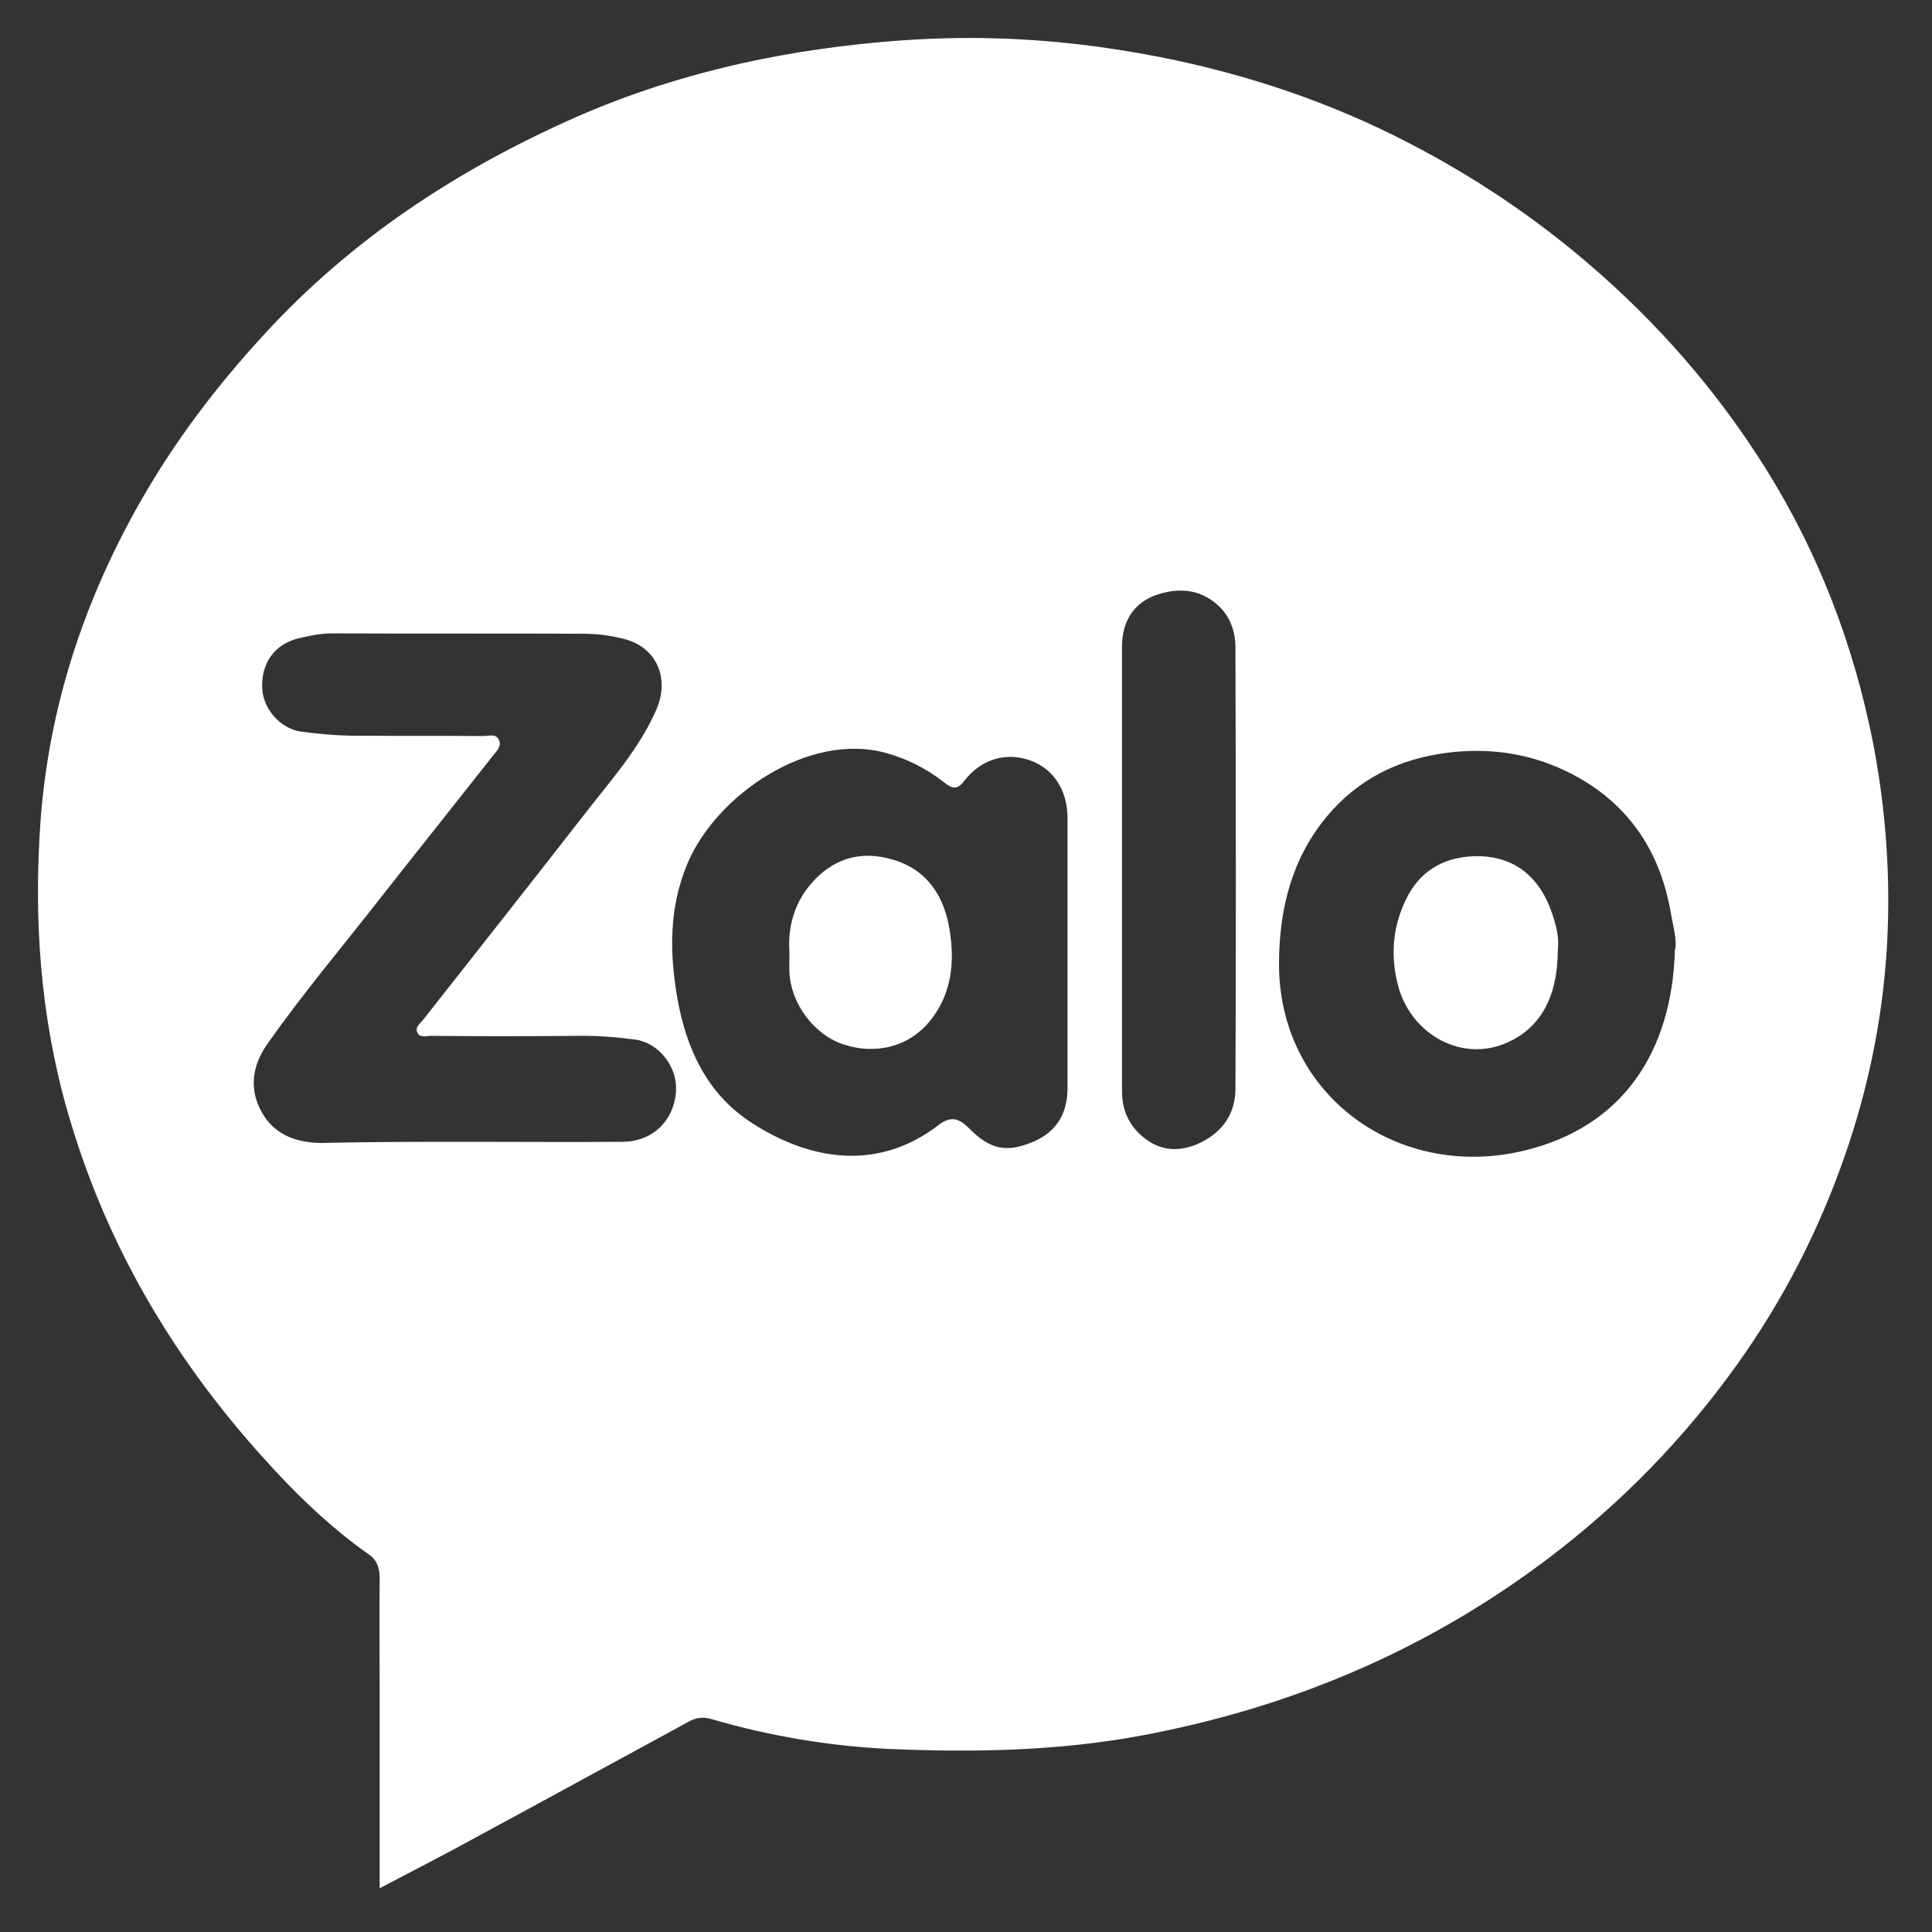 <svg xmlns="http://www.w3.org/2000/svg" width="37" height="37" viewBox="0 0 37 37" fill="none"><rect x="0" y="0" width="37" height="37" fill="#333333" stroke="none"/><path d="M7.271 36.162C7.271 34.919 7.271 33.718 7.271 32.511C7.271 31.753 7.264 30.987 7.271 30.229C7.271 30.04 7.229 29.885 7.068 29.773C6.41 29.309 5.821 28.762 5.275 28.172C3.418 26.185 2.051 23.924 1.295 21.292C0.769 19.459 0.643 17.592 0.776 15.724C0.937 13.541 1.61 11.491 2.703 9.581C3.362 8.43 4.146 7.398 5.043 6.422C6.732 4.576 8.757 3.249 11.027 2.245C12.064 1.788 13.136 1.451 14.236 1.206C15.189 0.995 16.149 0.862 17.123 0.784C17.775 0.735 18.426 0.714 19.078 0.735C20.129 0.763 21.18 0.89 22.217 1.093C23.885 1.423 25.496 1.964 27.003 2.75C28.222 3.382 29.357 4.14 30.408 5.039C31.746 6.183 32.881 7.482 33.813 8.97C34.829 10.592 35.502 12.354 35.873 14.236C36.118 15.514 36.21 16.799 36.139 18.09C36.056 19.579 35.74 21.039 35.222 22.436C34.703 23.84 34.002 25.146 33.106 26.354C32.048 27.786 30.793 29.022 29.35 30.068C27.101 31.697 24.606 32.721 21.881 33.234C20.269 33.536 18.637 33.564 17.018 33.494C15.876 33.438 14.741 33.248 13.634 32.925C13.473 32.876 13.339 32.89 13.199 32.967C11.854 33.697 10.509 34.434 9.156 35.165C8.547 35.502 7.937 35.811 7.271 36.162ZM8.988 21.867C9.969 21.867 10.95 21.875 11.931 21.867C12.513 21.86 12.919 21.446 12.947 20.878C12.968 20.414 12.604 19.965 12.162 19.909C11.791 19.86 11.427 19.831 11.048 19.838C10.116 19.846 9.184 19.846 8.245 19.838C8.161 19.838 8.042 19.881 7.993 19.775C7.944 19.67 8.042 19.607 8.098 19.537C9.142 18.21 10.186 16.89 11.223 15.556C11.714 14.924 12.253 14.327 12.576 13.576C12.828 12.979 12.569 12.389 11.945 12.235C11.7 12.172 11.441 12.137 11.188 12.137C9.577 12.13 7.965 12.137 6.354 12.13C6.129 12.13 5.912 12.179 5.702 12.228C5.24 12.347 4.994 12.726 5.022 13.197C5.05 13.59 5.373 13.955 5.765 14.011C6.073 14.053 6.389 14.082 6.704 14.089C7.559 14.096 8.407 14.089 9.261 14.096C9.36 14.096 9.493 14.046 9.549 14.159C9.619 14.278 9.514 14.383 9.444 14.468C8.715 15.394 7.986 16.307 7.257 17.234C6.543 18.146 5.793 19.038 5.12 19.993C4.84 20.393 4.763 20.835 5.001 21.278C5.24 21.727 5.66 21.881 6.143 21.889C7.096 21.867 8.042 21.867 8.988 21.867ZM20.444 18.266C20.444 17.402 20.444 16.539 20.444 15.668C20.444 15.135 20.178 14.727 19.737 14.566C19.274 14.398 18.798 14.531 18.468 14.952C18.328 15.135 18.237 15.107 18.076 14.98C17.747 14.72 17.368 14.531 16.962 14.418C15.491 14.018 13.732 15.212 13.171 16.525C12.807 17.381 12.821 18.252 12.975 19.136C13.15 20.091 13.536 20.941 14.383 21.495C15.483 22.212 16.794 22.457 17.985 21.538C18.216 21.362 18.377 21.425 18.559 21.608C18.966 22.022 19.281 22.078 19.786 21.867C20.248 21.671 20.451 21.306 20.444 20.814C20.444 19.972 20.444 19.122 20.444 18.266ZM32.076 18.203C32.125 18.006 32.041 17.746 31.998 17.48C31.795 16.307 31.193 15.401 30.135 14.84C29.378 14.44 28.565 14.306 27.703 14.418C26.785 14.538 26.015 14.917 25.419 15.626C24.739 16.441 24.501 17.395 24.494 18.448C24.487 20.962 26.757 22.619 29.189 22.036C31.095 21.58 32.02 20.119 32.076 18.203ZM21.488 16.595C21.495 16.595 21.495 16.595 21.488 16.595C21.488 18.034 21.488 19.473 21.488 20.906C21.488 21.264 21.628 21.566 21.909 21.79C22.245 22.057 22.616 22.064 22.995 21.881C23.422 21.671 23.66 21.32 23.66 20.849C23.674 18.034 23.667 15.219 23.66 12.397C23.66 12.123 23.576 11.842 23.366 11.631C23.023 11.287 22.602 11.245 22.168 11.386C21.72 11.533 21.488 11.891 21.488 12.383C21.488 13.794 21.488 15.198 21.488 16.595Z" fill="white"></path><path d="M15.119 18.245C15.084 17.774 15.203 17.311 15.526 16.932C15.946 16.441 16.479 16.279 17.095 16.462C17.768 16.658 18.09 17.178 18.188 17.824C18.286 18.434 18.223 19.038 17.817 19.544C17.417 20.042 16.78 20.211 16.149 20C15.596 19.817 15.147 19.228 15.119 18.624C15.112 18.505 15.119 18.385 15.119 18.245Z" fill="white"></path><path d="M29.833 18.195C29.833 19.122 29.476 19.726 28.803 19.992C27.942 20.336 26.975 19.775 26.757 18.806C26.631 18.265 26.68 17.739 26.919 17.24C27.206 16.629 27.731 16.377 28.369 16.398C29.014 16.426 29.455 16.791 29.686 17.388C29.791 17.661 29.868 17.949 29.833 18.195Z" fill="white"></path></svg>